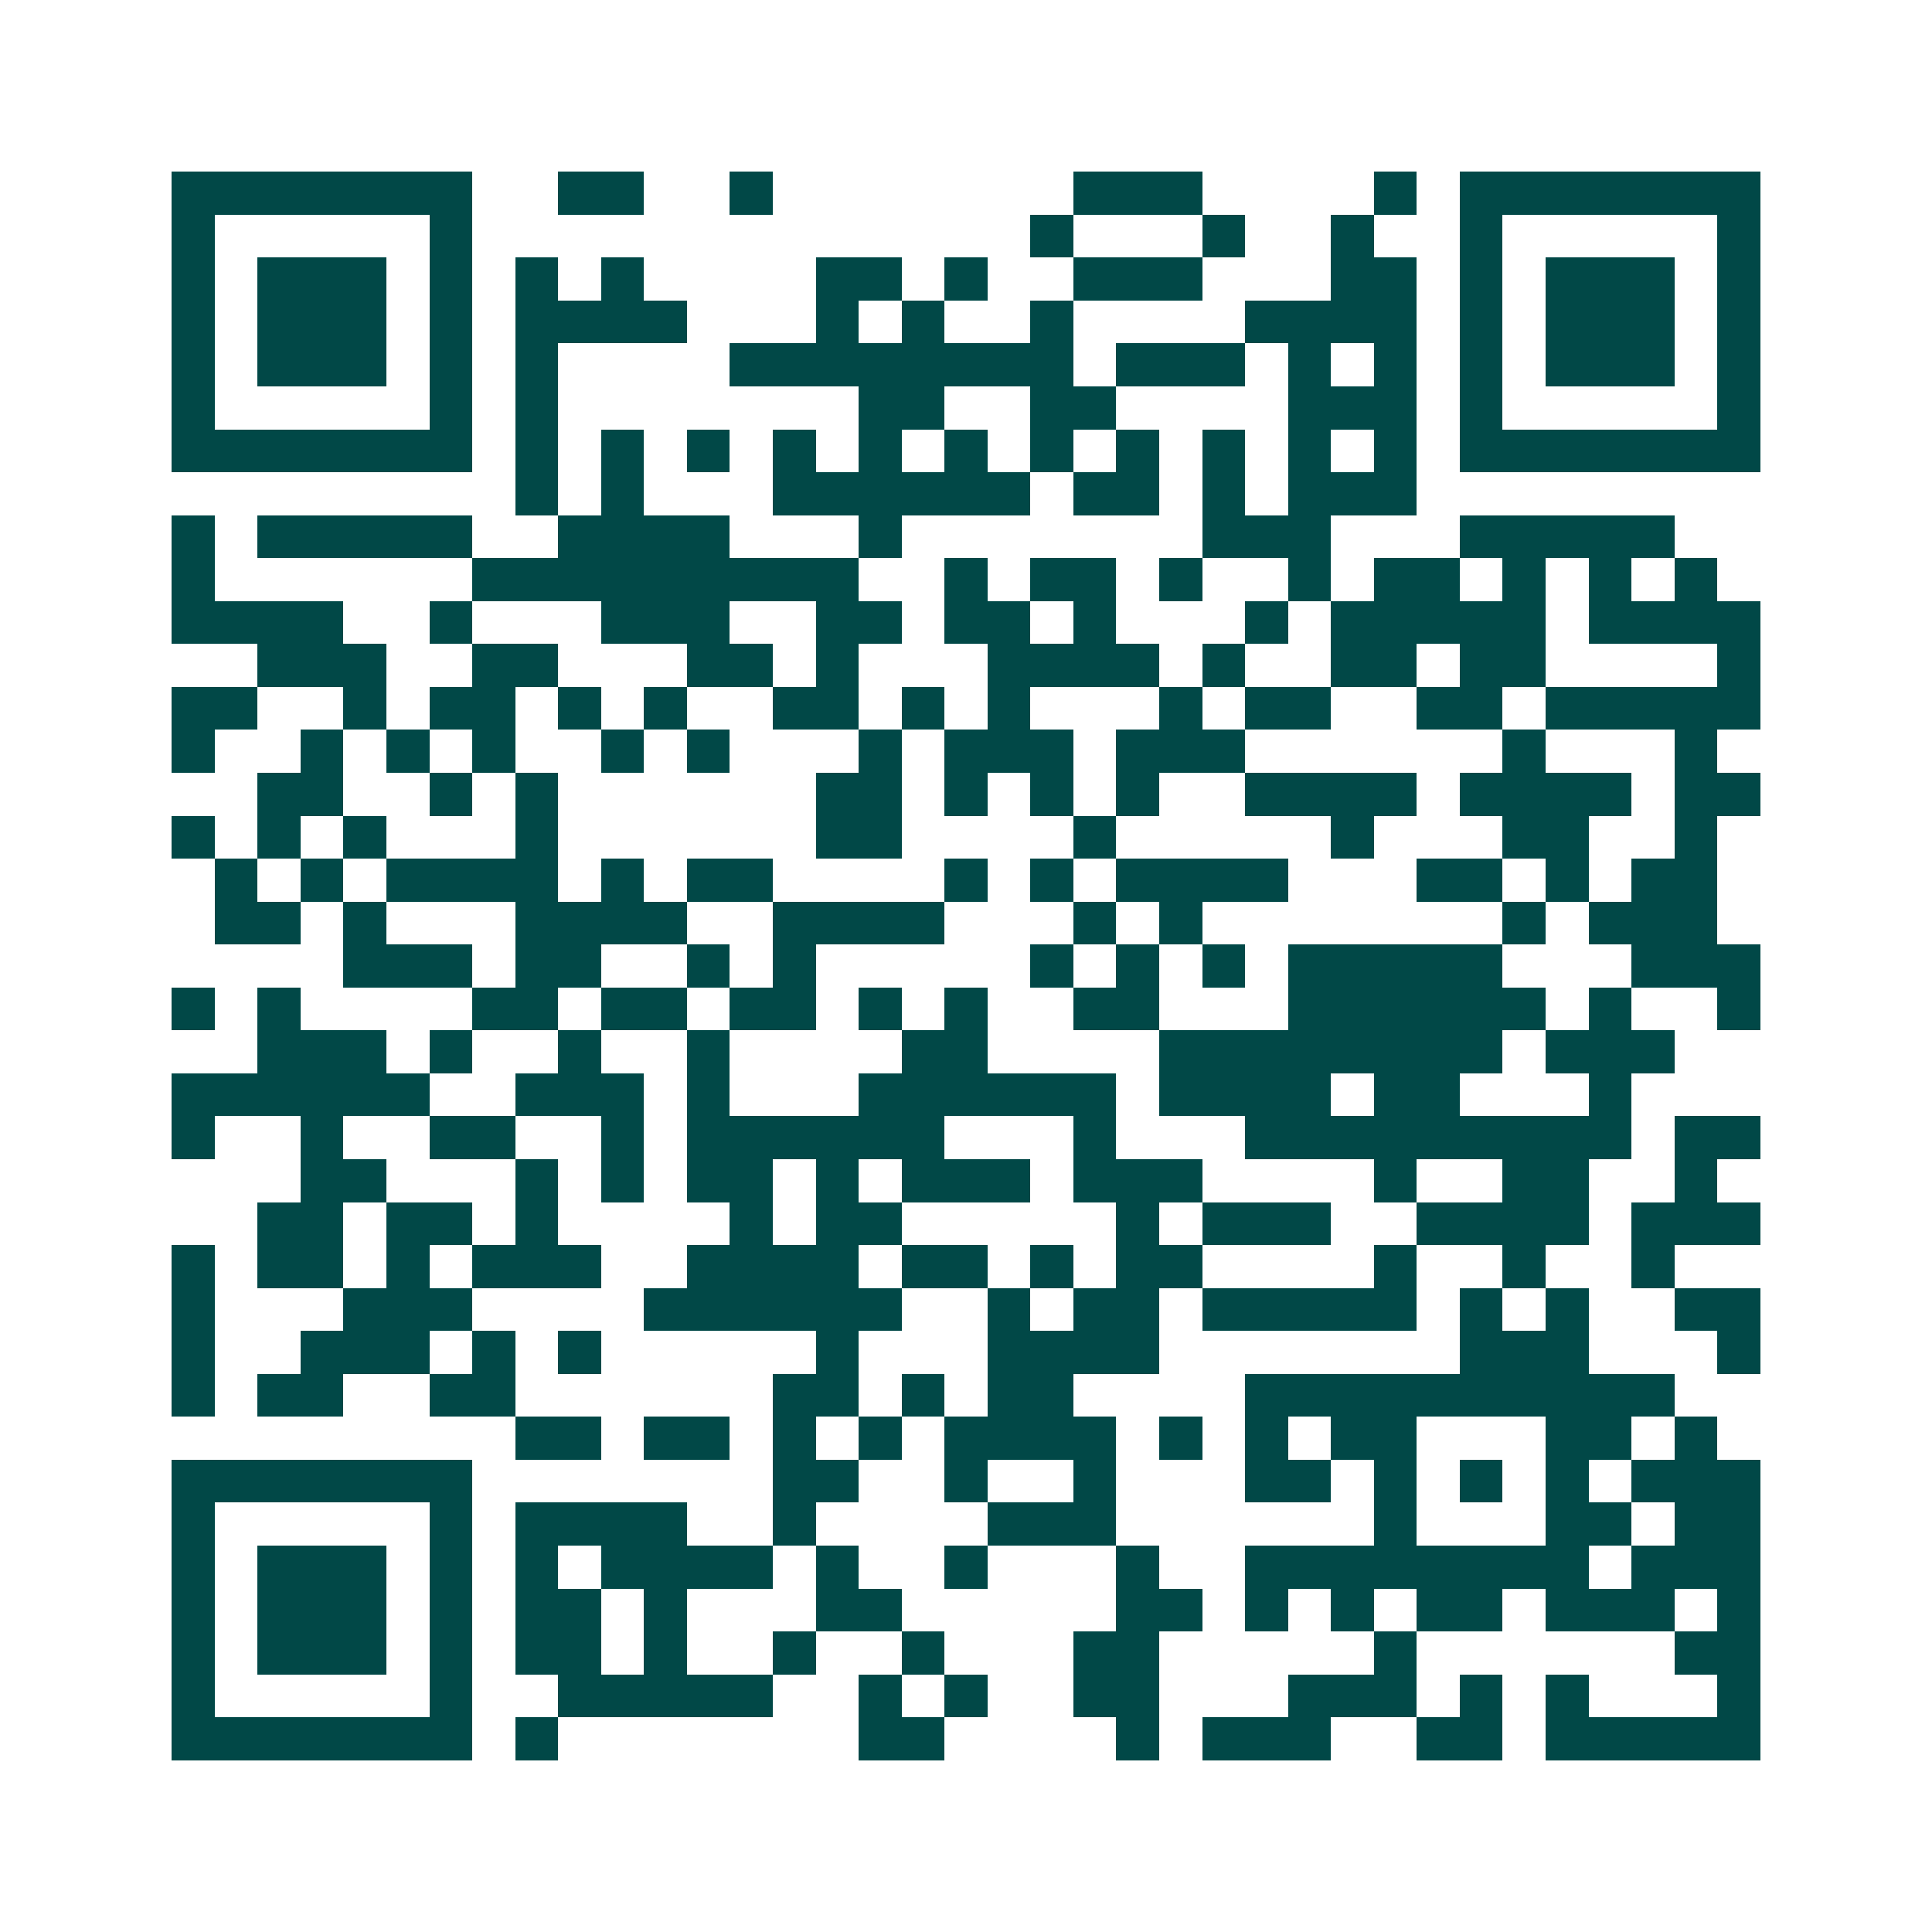 <svg xmlns="http://www.w3.org/2000/svg" width="200" height="200" viewBox="0 0 45 45" shape-rendering="crispEdges"><path fill="#ffffff" d="M0 0h45v45H0z"/><path stroke="#014847" d="M4 4.5h7m2 0h2m2 0h1m7 0h3m4 0h1m1 0h7M4 5.5h1m5 0h1m13 0h1m3 0h1m2 0h1m2 0h1m5 0h1M4 6.5h1m1 0h3m1 0h1m1 0h1m1 0h1m4 0h2m1 0h1m2 0h3m3 0h2m1 0h1m1 0h3m1 0h1M4 7.5h1m1 0h3m1 0h1m1 0h4m3 0h1m1 0h1m2 0h1m4 0h4m1 0h1m1 0h3m1 0h1M4 8.5h1m1 0h3m1 0h1m1 0h1m4 0h8m1 0h3m1 0h1m1 0h1m1 0h1m1 0h3m1 0h1M4 9.5h1m5 0h1m1 0h1m7 0h2m2 0h2m4 0h3m1 0h1m5 0h1M4 10.5h7m1 0h1m1 0h1m1 0h1m1 0h1m1 0h1m1 0h1m1 0h1m1 0h1m1 0h1m1 0h1m1 0h1m1 0h7M12 11.5h1m1 0h1m3 0h6m1 0h2m1 0h1m1 0h3M4 12.5h1m1 0h5m2 0h4m3 0h1m7 0h3m3 0h5M4 13.5h1m6 0h9m2 0h1m1 0h2m1 0h1m2 0h1m1 0h2m1 0h1m1 0h1m1 0h1M4 14.5h4m2 0h1m3 0h3m2 0h2m1 0h2m1 0h1m3 0h1m1 0h5m1 0h4M6 15.5h3m2 0h2m3 0h2m1 0h1m3 0h4m1 0h1m2 0h2m1 0h2m4 0h1M4 16.5h2m2 0h1m1 0h2m1 0h1m1 0h1m2 0h2m1 0h1m1 0h1m3 0h1m1 0h2m2 0h2m1 0h5M4 17.5h1m2 0h1m1 0h1m1 0h1m2 0h1m1 0h1m3 0h1m1 0h3m1 0h3m6 0h1m3 0h1M6 18.5h2m2 0h1m1 0h1m6 0h2m1 0h1m1 0h1m1 0h1m2 0h4m1 0h4m1 0h2M4 19.5h1m1 0h1m1 0h1m3 0h1m6 0h2m4 0h1m5 0h1m3 0h2m2 0h1M5 20.5h1m1 0h1m1 0h4m1 0h1m1 0h2m4 0h1m1 0h1m1 0h4m3 0h2m1 0h1m1 0h2M5 21.5h2m1 0h1m3 0h4m2 0h4m3 0h1m1 0h1m7 0h1m1 0h3M8 22.5h3m1 0h2m2 0h1m1 0h1m5 0h1m1 0h1m1 0h1m1 0h5m3 0h3M4 23.5h1m1 0h1m4 0h2m1 0h2m1 0h2m1 0h1m1 0h1m2 0h2m3 0h6m1 0h1m2 0h1M6 24.5h3m1 0h1m2 0h1m2 0h1m4 0h2m4 0h8m1 0h3M4 25.5h6m2 0h3m1 0h1m3 0h6m1 0h4m1 0h2m3 0h1M4 26.5h1m2 0h1m2 0h2m2 0h1m1 0h6m3 0h1m3 0h9m1 0h2M7 27.5h2m3 0h1m1 0h1m1 0h2m1 0h1m1 0h3m1 0h3m4 0h1m2 0h2m2 0h1M6 28.5h2m1 0h2m1 0h1m4 0h1m1 0h2m5 0h1m1 0h3m2 0h4m1 0h3M4 29.5h1m1 0h2m1 0h1m1 0h3m2 0h4m1 0h2m1 0h1m1 0h2m4 0h1m2 0h1m2 0h1M4 30.5h1m3 0h3m4 0h6m2 0h1m1 0h2m1 0h5m1 0h1m1 0h1m2 0h2M4 31.5h1m2 0h3m1 0h1m1 0h1m5 0h1m3 0h4m7 0h3m3 0h1M4 32.5h1m1 0h2m2 0h2m6 0h2m1 0h1m1 0h2m4 0h10M12 33.5h2m1 0h2m1 0h1m1 0h1m1 0h4m1 0h1m1 0h1m1 0h2m3 0h2m1 0h1M4 34.5h7m7 0h2m2 0h1m2 0h1m3 0h2m1 0h1m1 0h1m1 0h1m1 0h3M4 35.5h1m5 0h1m1 0h4m2 0h1m4 0h3m6 0h1m3 0h2m1 0h2M4 36.5h1m1 0h3m1 0h1m1 0h1m1 0h4m1 0h1m2 0h1m3 0h1m2 0h8m1 0h3M4 37.5h1m1 0h3m1 0h1m1 0h2m1 0h1m3 0h2m5 0h2m1 0h1m1 0h1m1 0h2m1 0h3m1 0h1M4 38.5h1m1 0h3m1 0h1m1 0h2m1 0h1m2 0h1m2 0h1m3 0h2m5 0h1m6 0h2M4 39.5h1m5 0h1m2 0h5m2 0h1m1 0h1m2 0h2m3 0h3m1 0h1m1 0h1m3 0h1M4 40.5h7m1 0h1m7 0h2m4 0h1m1 0h3m2 0h2m1 0h5"/></svg>
